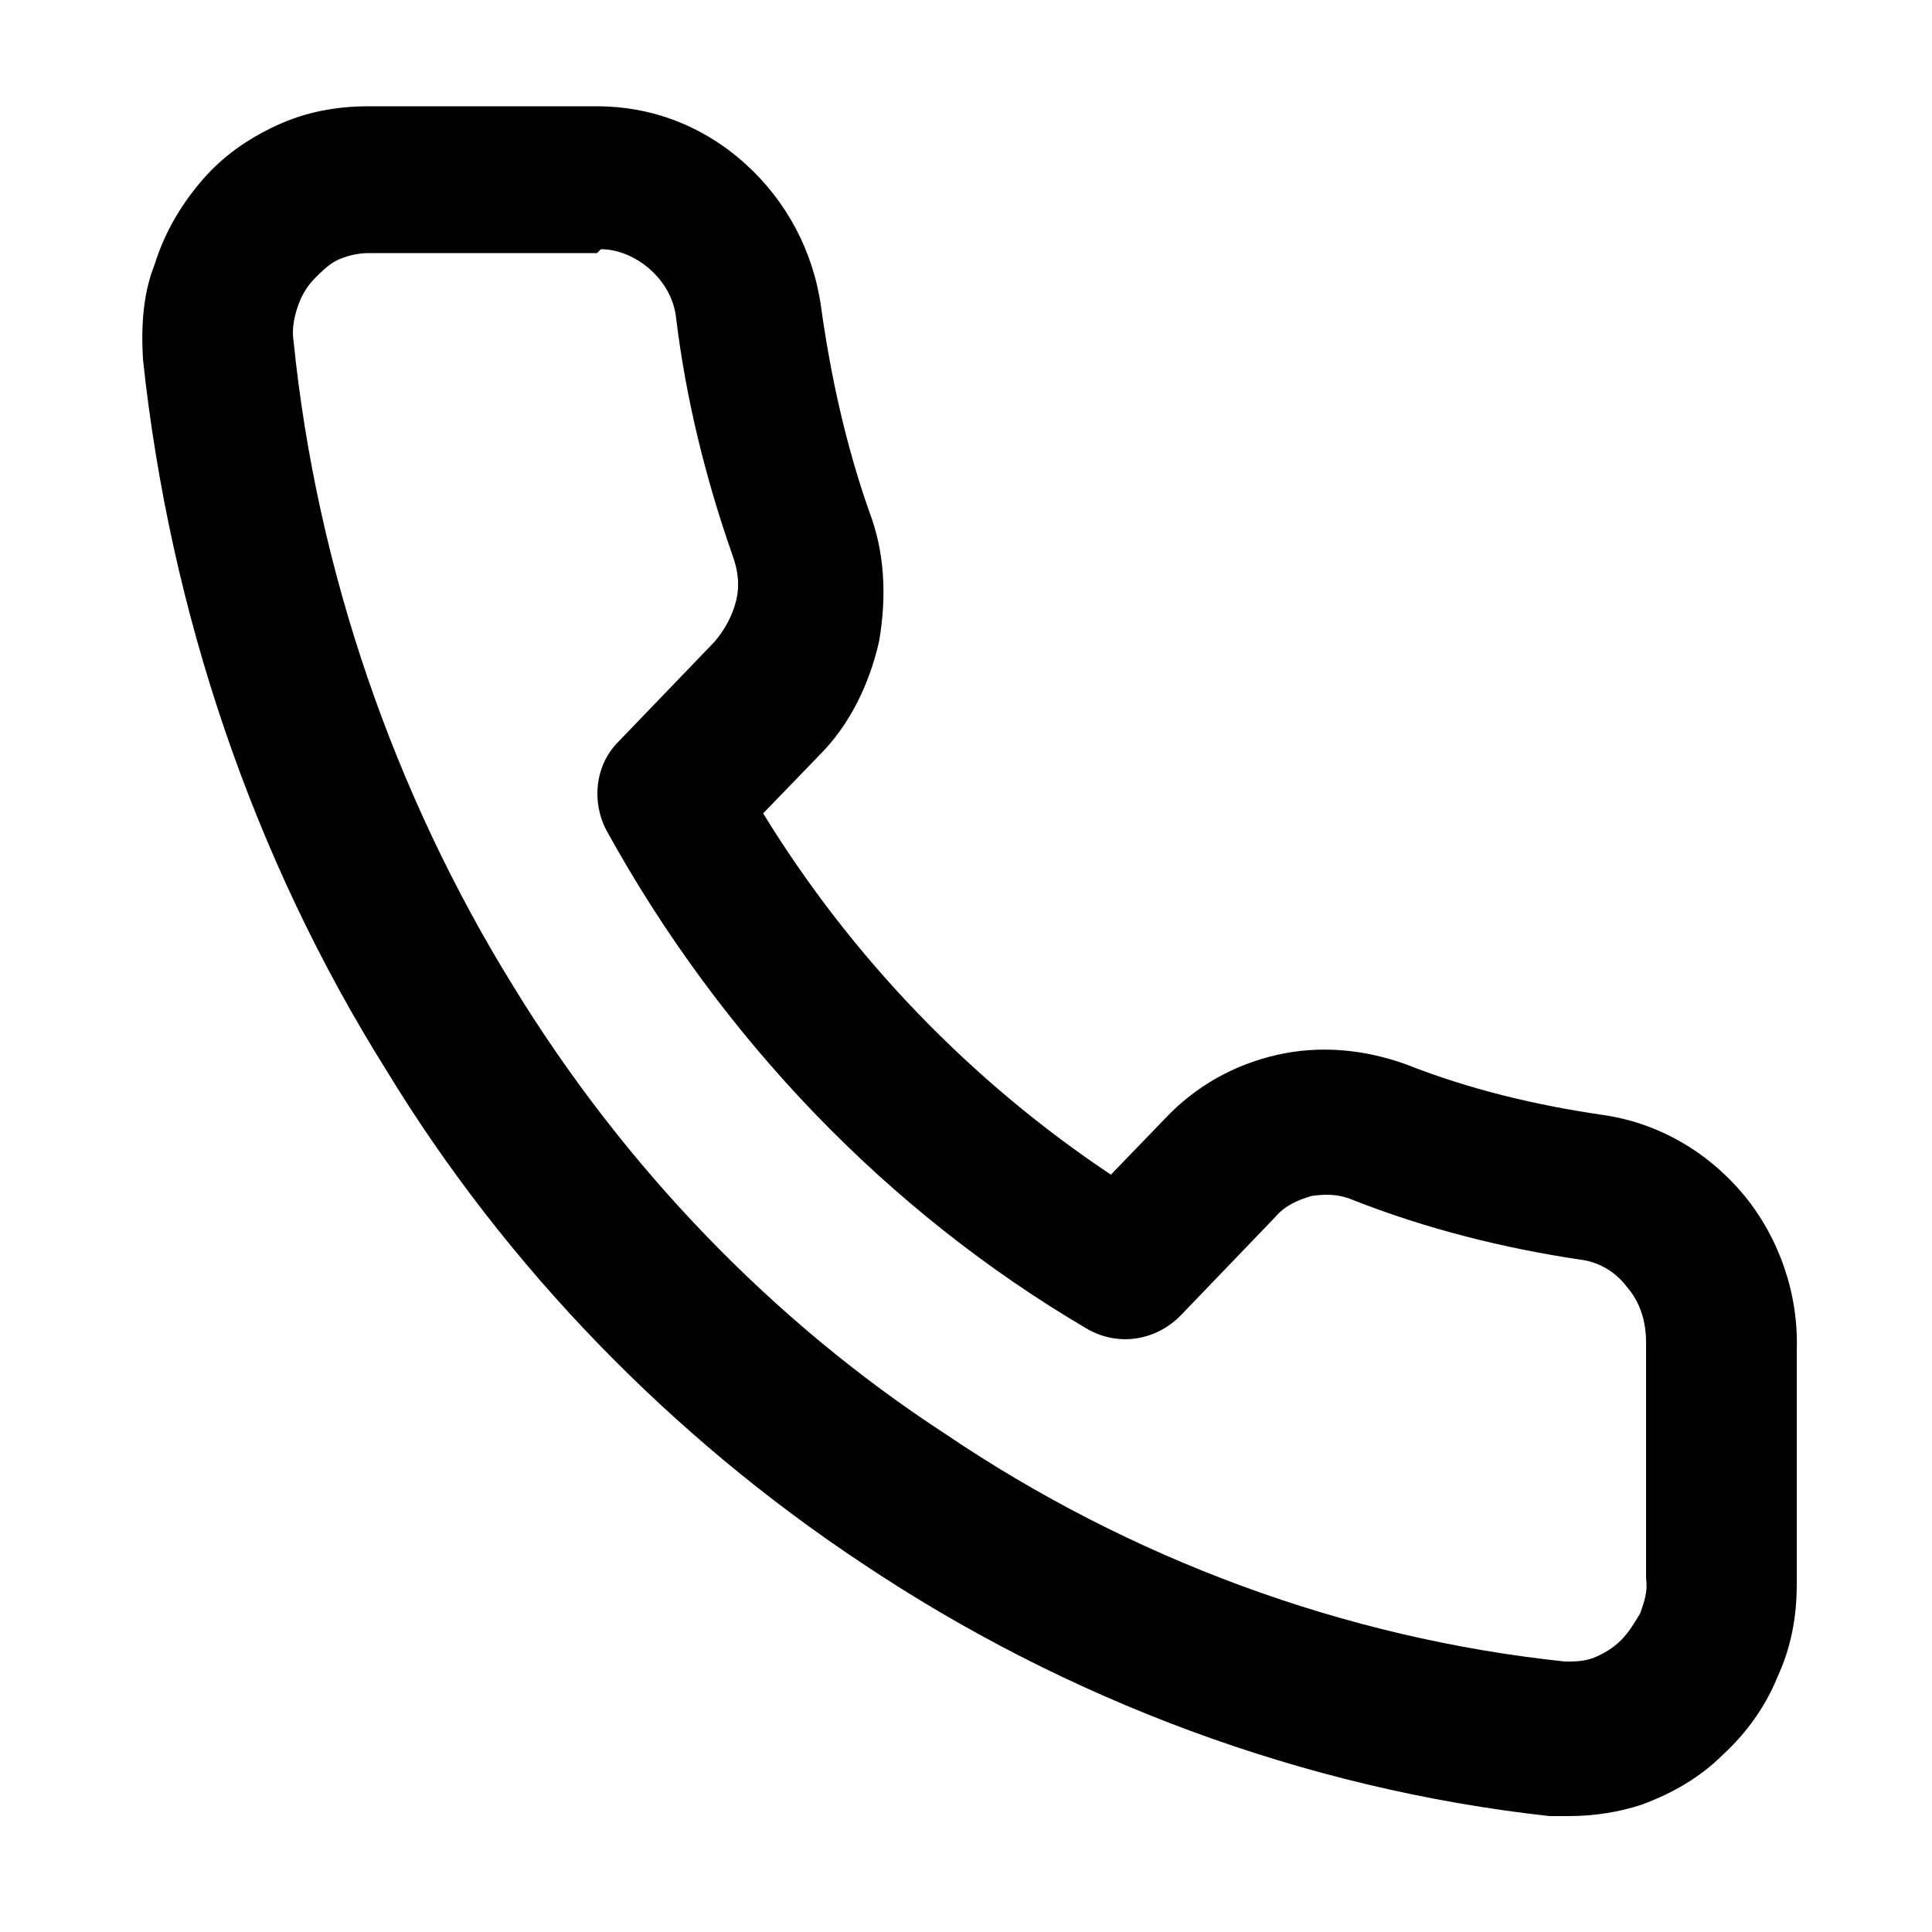<?xml version="1.0" encoding="UTF-8"?>
<svg id="Layer_1" xmlns="http://www.w3.org/2000/svg" version="1.1" viewBox="0 0 100 100" width="100" height="100">
  <!-- Generator: Adobe Illustrator 29.3.0, SVG Export Plug-In . SVG Version: 2.1.0 Build 146)  -->
  <defs>
    <style>
      .st0 {
        fill: none;
      }
    </style>
  </defs>
  <path d="M81.3,94c-.4,0-.7,0-1.1,0-12.7-1.4-25-6-35.6-13.1-9.8-6.5-18.4-15.3-24.6-25.5-6.9-11-11.2-23.7-12.6-36.8-.1-1.7,0-3.4.6-4.9.5-1.6,1.3-3,2.4-4.3,1.1-1.3,2.4-2.2,3.9-2.9,1.5-.7,3.1-1,4.8-1h11.7s0,0,.1,0c2.8,0,5.5,1,7.7,3,2.1,1.9,3.5,4.5,3.9,7.4.5,3.6,1.3,7.2,2.5,10.6.8,2.1.9,4.4.5,6.7-.5,2.2-1.5,4.3-3.1,5.9l-2.9,3c4.6,7.5,10.8,13.9,18,18.7l2.8-2.9c1.6-1.7,3.6-2.8,5.8-3.3,2.2-.5,4.5-.3,6.7.5,3.3,1.3,6.7,2.1,10.1,2.6,2.9.4,5.5,1.9,7.4,4.2,1.8,2.2,2.8,5.1,2.7,8v12.1c0,1.7-.3,3.3-1,4.8-.6,1.5-1.6,2.9-2.8,4-1.2,1.2-2.6,2-4.2,2.6-1.2.4-2.5.6-3.8.6ZM30.9,13.1h-11.8c-.5,0-1,.1-1.5.3-.5.2-.9.6-1.3,1-.4.4-.7.9-.9,1.5-.2.6-.3,1.2-.2,1.8,1.2,11.8,5.2,23.4,11.4,33.4,5.7,9.3,13.4,17.3,22.3,23.1,9.6,6.5,20.7,10.6,32.1,11.8.5,0,1,0,1.5-.2.5-.2,1-.5,1.4-.9.4-.4.7-.9,1-1.4.2-.6.4-1.1.3-1.8v-12.2s0,0,0,0c0-1.1-.3-2.1-1-2.9-.6-.8-1.5-1.3-2.4-1.4-4-.6-8-1.6-11.8-3.1-.7-.3-1.4-.3-2.1-.2-.7.2-1.4.5-1.9,1.1l-4.9,5.1c-1.3,1.3-3.2,1.6-4.8.7-10.4-6.1-19-15.1-24.9-25.8-.8-1.5-.6-3.4.6-4.6l5-5.2c.5-.6.9-1.3,1.1-2.1.2-.8.1-1.6-.2-2.4-1.4-4-2.4-8.1-2.9-12.2-.1-1-.6-1.9-1.4-2.6-.7-.6-1.6-1-2.5-1Z"/>
  <rect class="st0" width="100" height="100"/>
</svg>